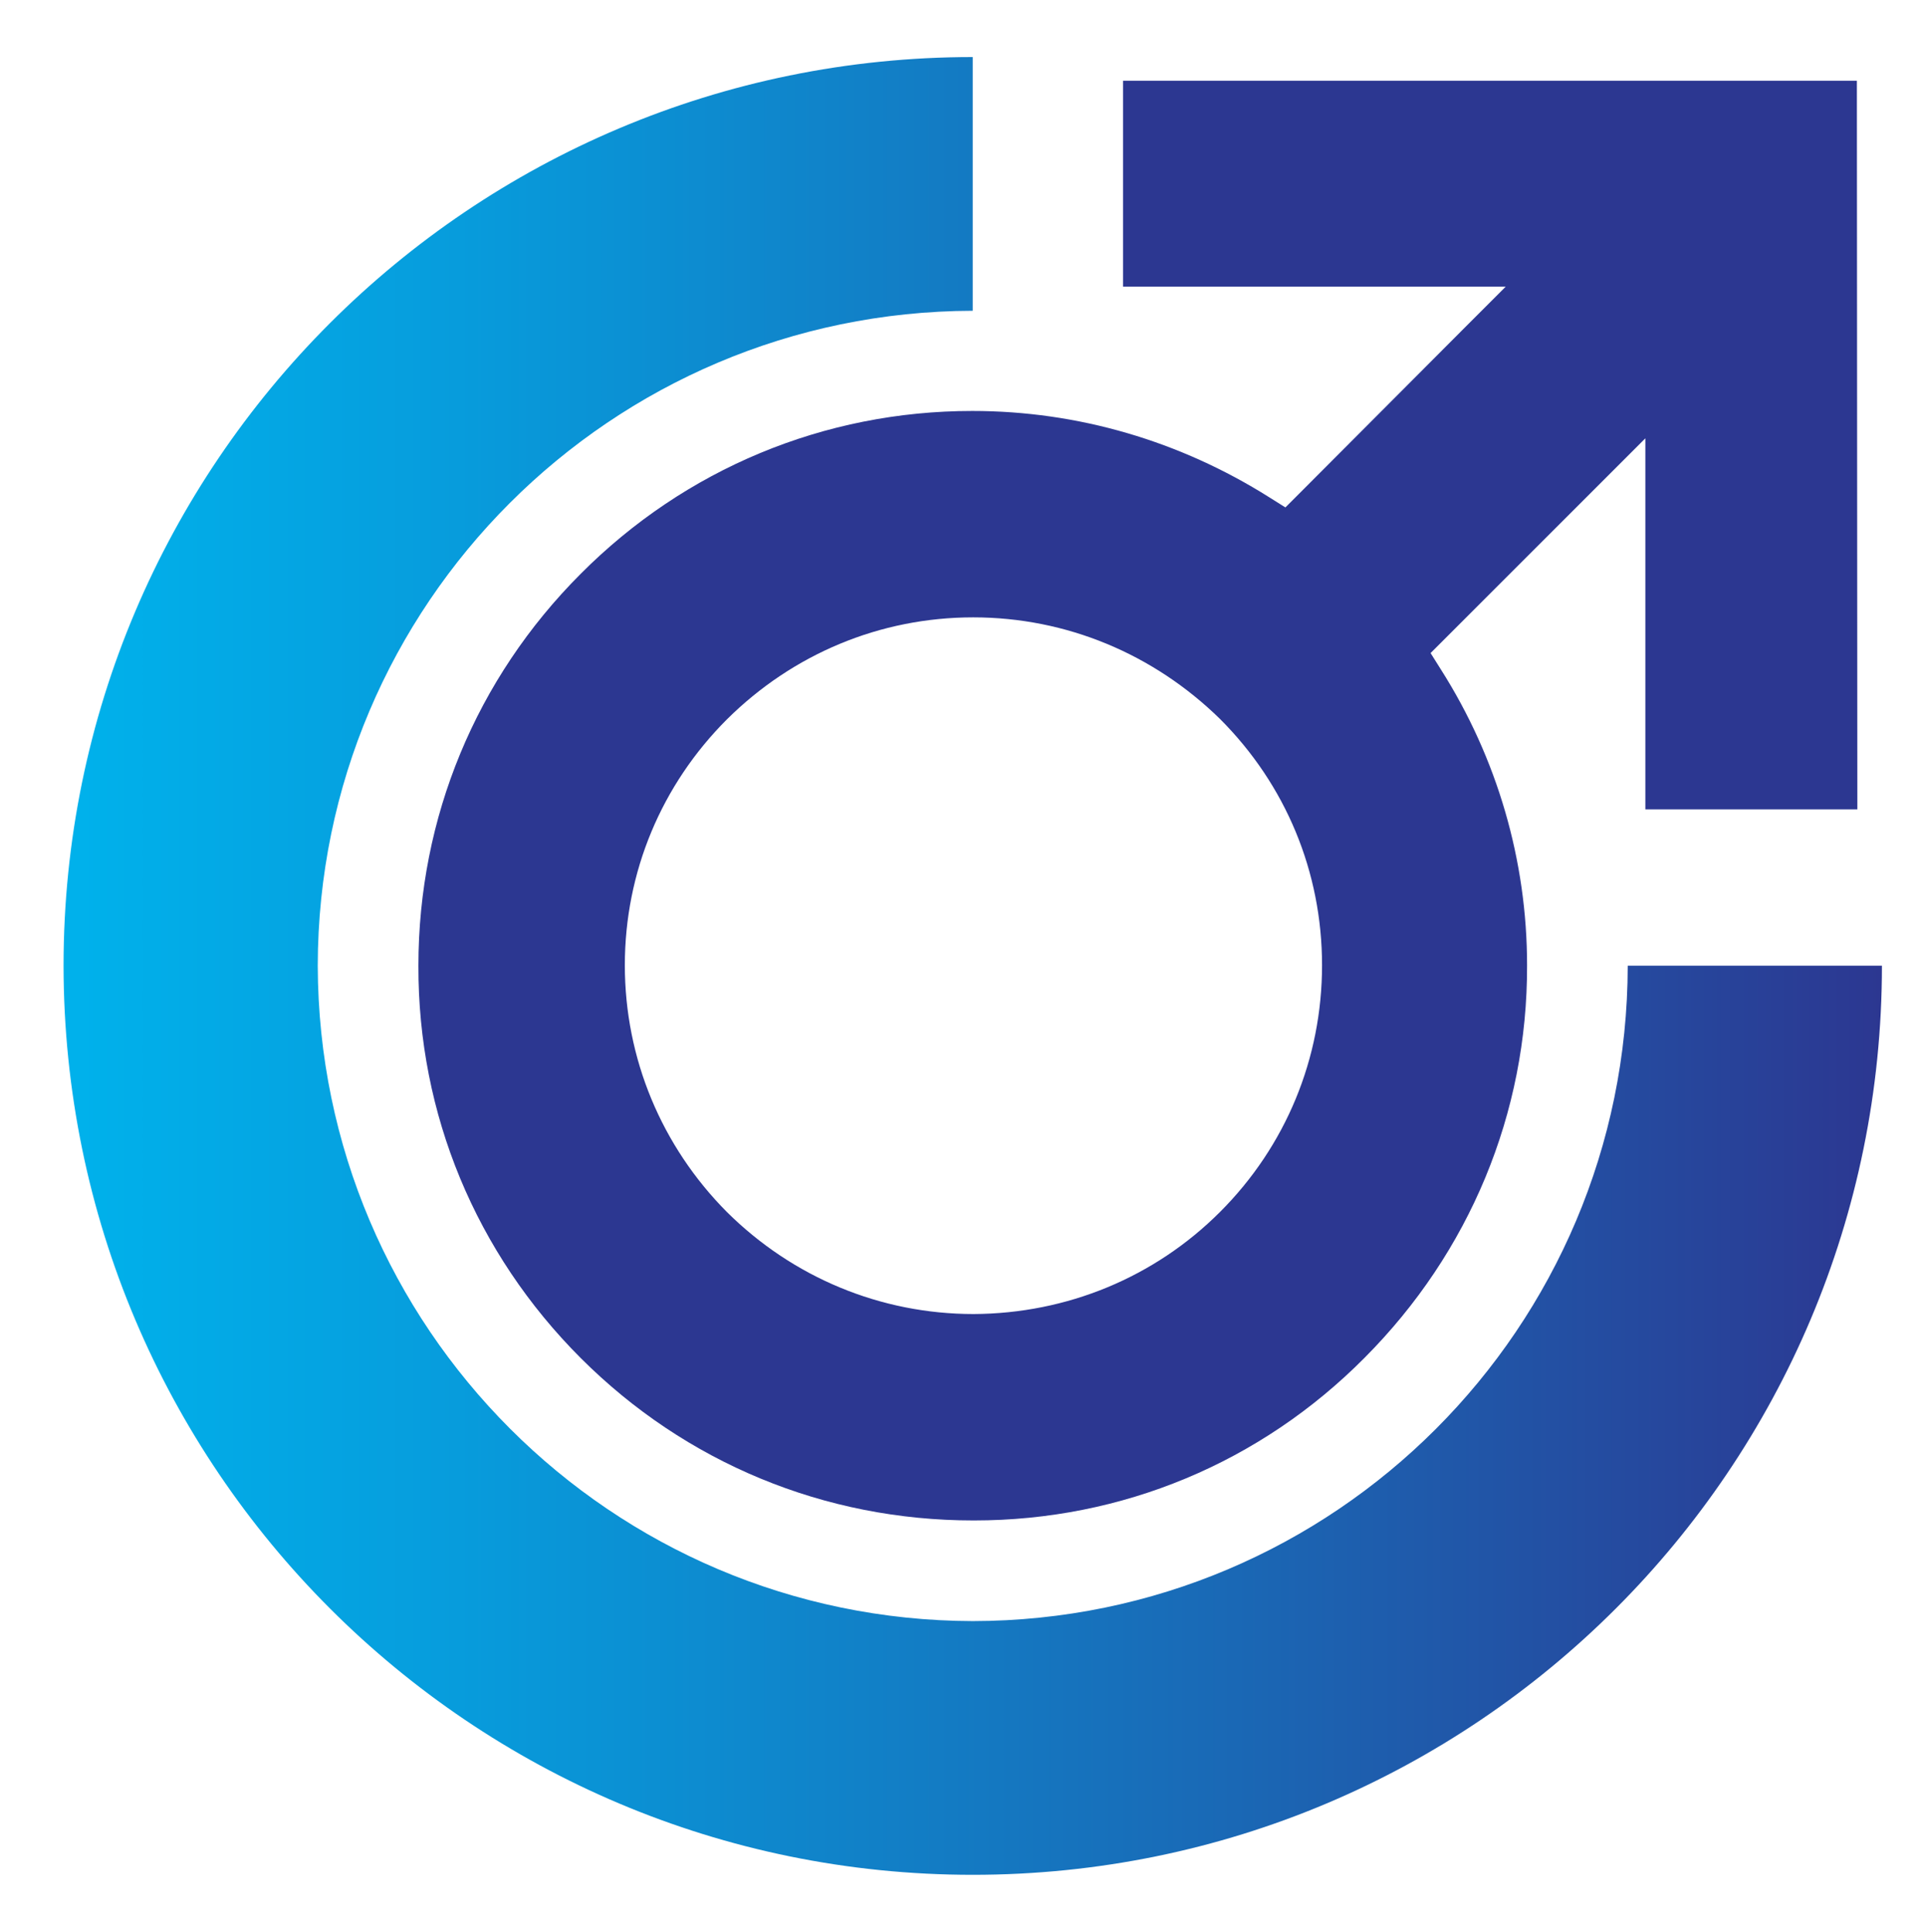 <?xml version="1.0" encoding="utf-8"?>
<!-- Generator: Adobe Illustrator 27.1.1, SVG Export Plug-In . SVG Version: 6.00 Build 0)  -->
<svg version="1.1" id="Layer_1" xmlns="http://www.w3.org/2000/svg" xmlns:xlink="http://www.w3.org/1999/xlink" x="0px" y="0px"
	 viewBox="0 0 41.52 41.65" style="enable-background:new 0 0 41.52 41.65;" xml:space="preserve">
<style type="text/css">
	.st0{fill:url(#SVGID_1_);}
	.st1{fill:#2C3791;}
</style>
<linearGradient id="SVGID_1_" gradientUnits="userSpaceOnUse" x1="1.375" y1="20.825" x2="40.577" y2="20.825">
	<stop  offset="9.024958e-03" style="stop-color:#00B1EB"/>
	<stop  offset="0.217" style="stop-color:#079CDC"/>
	<stop  offset="0.644" style="stop-color:#1A68B5"/>
	<stop  offset="1" style="stop-color:#2C3791"/>
</linearGradient>
<path class="st0" d="M1.37,20.82c0-10.82,8.78-19.59,19.6-19.59V6.7c-7.8,0.02-14.11,6.33-14.12,14.12
	c0.02,7.8,6.33,14.11,14.12,14.13c7.8-0.01,14.11-6.32,14.12-14.13h5.48c0,10.83-8.77,19.6-19.6,19.6
	C10.15,40.42,1.38,31.65,1.37,20.82z"/>
<path class="st1" d="M21,32.78h-0.02c-3.2,0-6.2-1.24-8.46-3.5c-2.26-2.26-3.51-5.26-3.5-8.46c0-3.19,1.24-6.19,3.5-8.45
	c2.25-2.26,5.25-3.51,8.44-3.51c2.28,0,4.48,0.65,6.4,1.86l0.35,0.22l0.29-0.29l3.58-3.59l0.88-0.88h-1.25h-7V1.74h15.82l0.01,15.71
	h-4.57V10.7V9.45l-0.88,0.88l-3.46,3.46l-0.29,0.29l0.22,0.35c1.22,1.92,1.86,4.13,1.86,6.38c0.01,3.19-1.24,6.19-3.5,8.46
	C27.17,31.54,24.18,32.78,21,32.78z M20.98,13.31c-2.01,0-3.89,0.79-5.31,2.2c-1.41,1.41-2.2,3.29-2.2,5.3c0,2.01,0.79,3.9,2.2,5.32
	c1.42,1.41,3.31,2.2,5.32,2.2c2.01-0.01,3.9-0.79,5.31-2.2c1.42-1.42,2.2-3.31,2.2-5.32c0-2.01-0.78-3.89-2.2-5.31
	C24.87,14.1,22.99,13.31,20.98,13.31L20.98,13.31L20.98,13.31z"/>
</svg>
